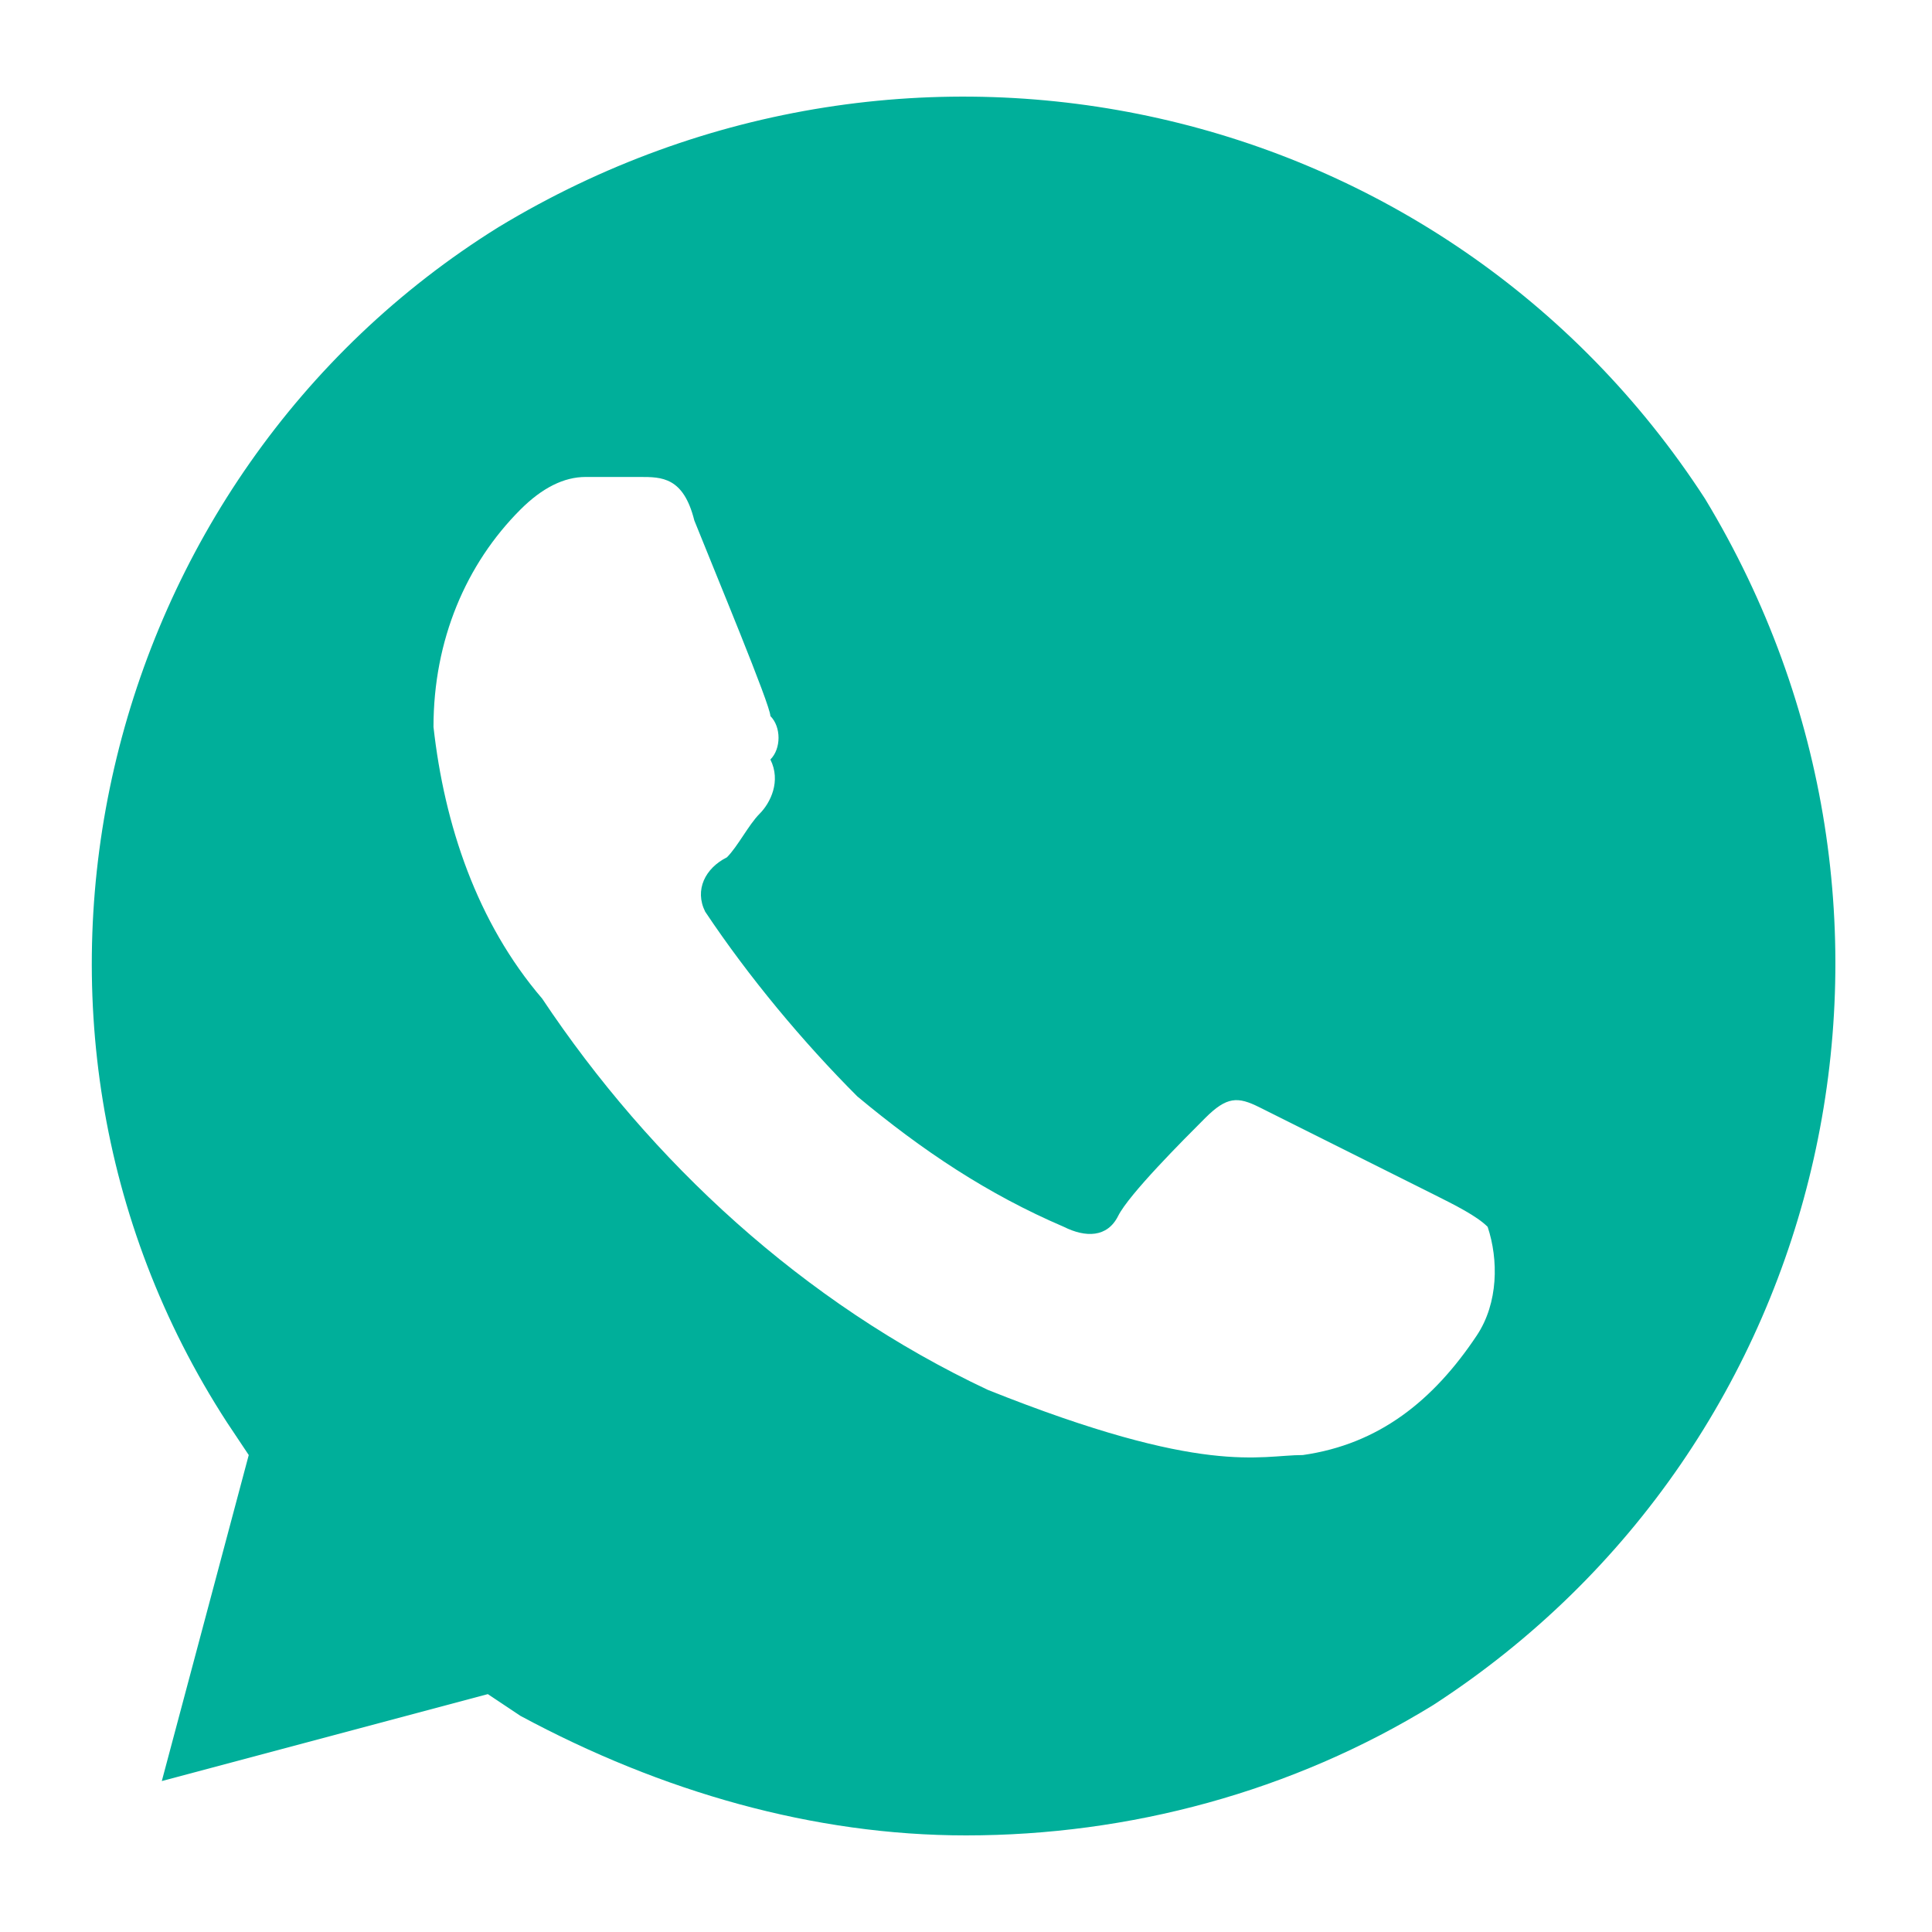 <svg width="16" height="16" viewBox="0 0 16 16" fill="none" xmlns="http://www.w3.org/2000/svg">
<path d="M14.12 4.13C11.96 0.8 7.55 -0.19 4.13 1.88C0.8 3.95 -0.28 8.45 1.88 11.78L2.06 12.05L1.34 14.75L4.04 14.03L4.31 14.21C5.48 14.84 6.74 15.2 8 15.2C9.35 15.2 10.7 14.84 11.87 14.12C15.2 11.96 16.19 7.55 14.12 4.13ZM12.23 11.06C11.87 11.6 11.42 11.96 10.79 12.05C10.43 12.05 9.98 12.23 8.18 11.51C6.65 10.79 5.39 9.62 4.49 8.27C3.95 7.64 3.68 6.83 3.59 6.02C3.59 5.3 3.86 4.67 4.31 4.22C4.49 4.04 4.67 3.95 4.85 3.95H5.3C5.48 3.95 5.66 3.95 5.75 4.31C5.93 4.76 6.38 5.84 6.38 5.93C6.47 6.02 6.47 6.2 6.38 6.29C6.47 6.47 6.38 6.65 6.29 6.74C6.2 6.83 6.11 7.01 6.02 7.1C5.84 7.19 5.75 7.37 5.84 7.55C6.2 8.09 6.65 8.63 7.1 9.08C7.64 9.53 8.18 9.89 8.81 10.16C8.99 10.25 9.17 10.25 9.26 10.07C9.35 9.89 9.8 9.44 9.98 9.26C10.16 9.08 10.25 9.08 10.43 9.17L11.87 9.89C12.05 9.98 12.23 10.07 12.32 10.16C12.41 10.43 12.41 10.79 12.23 11.06Z" fill="#00AF9A"/>
</svg>
